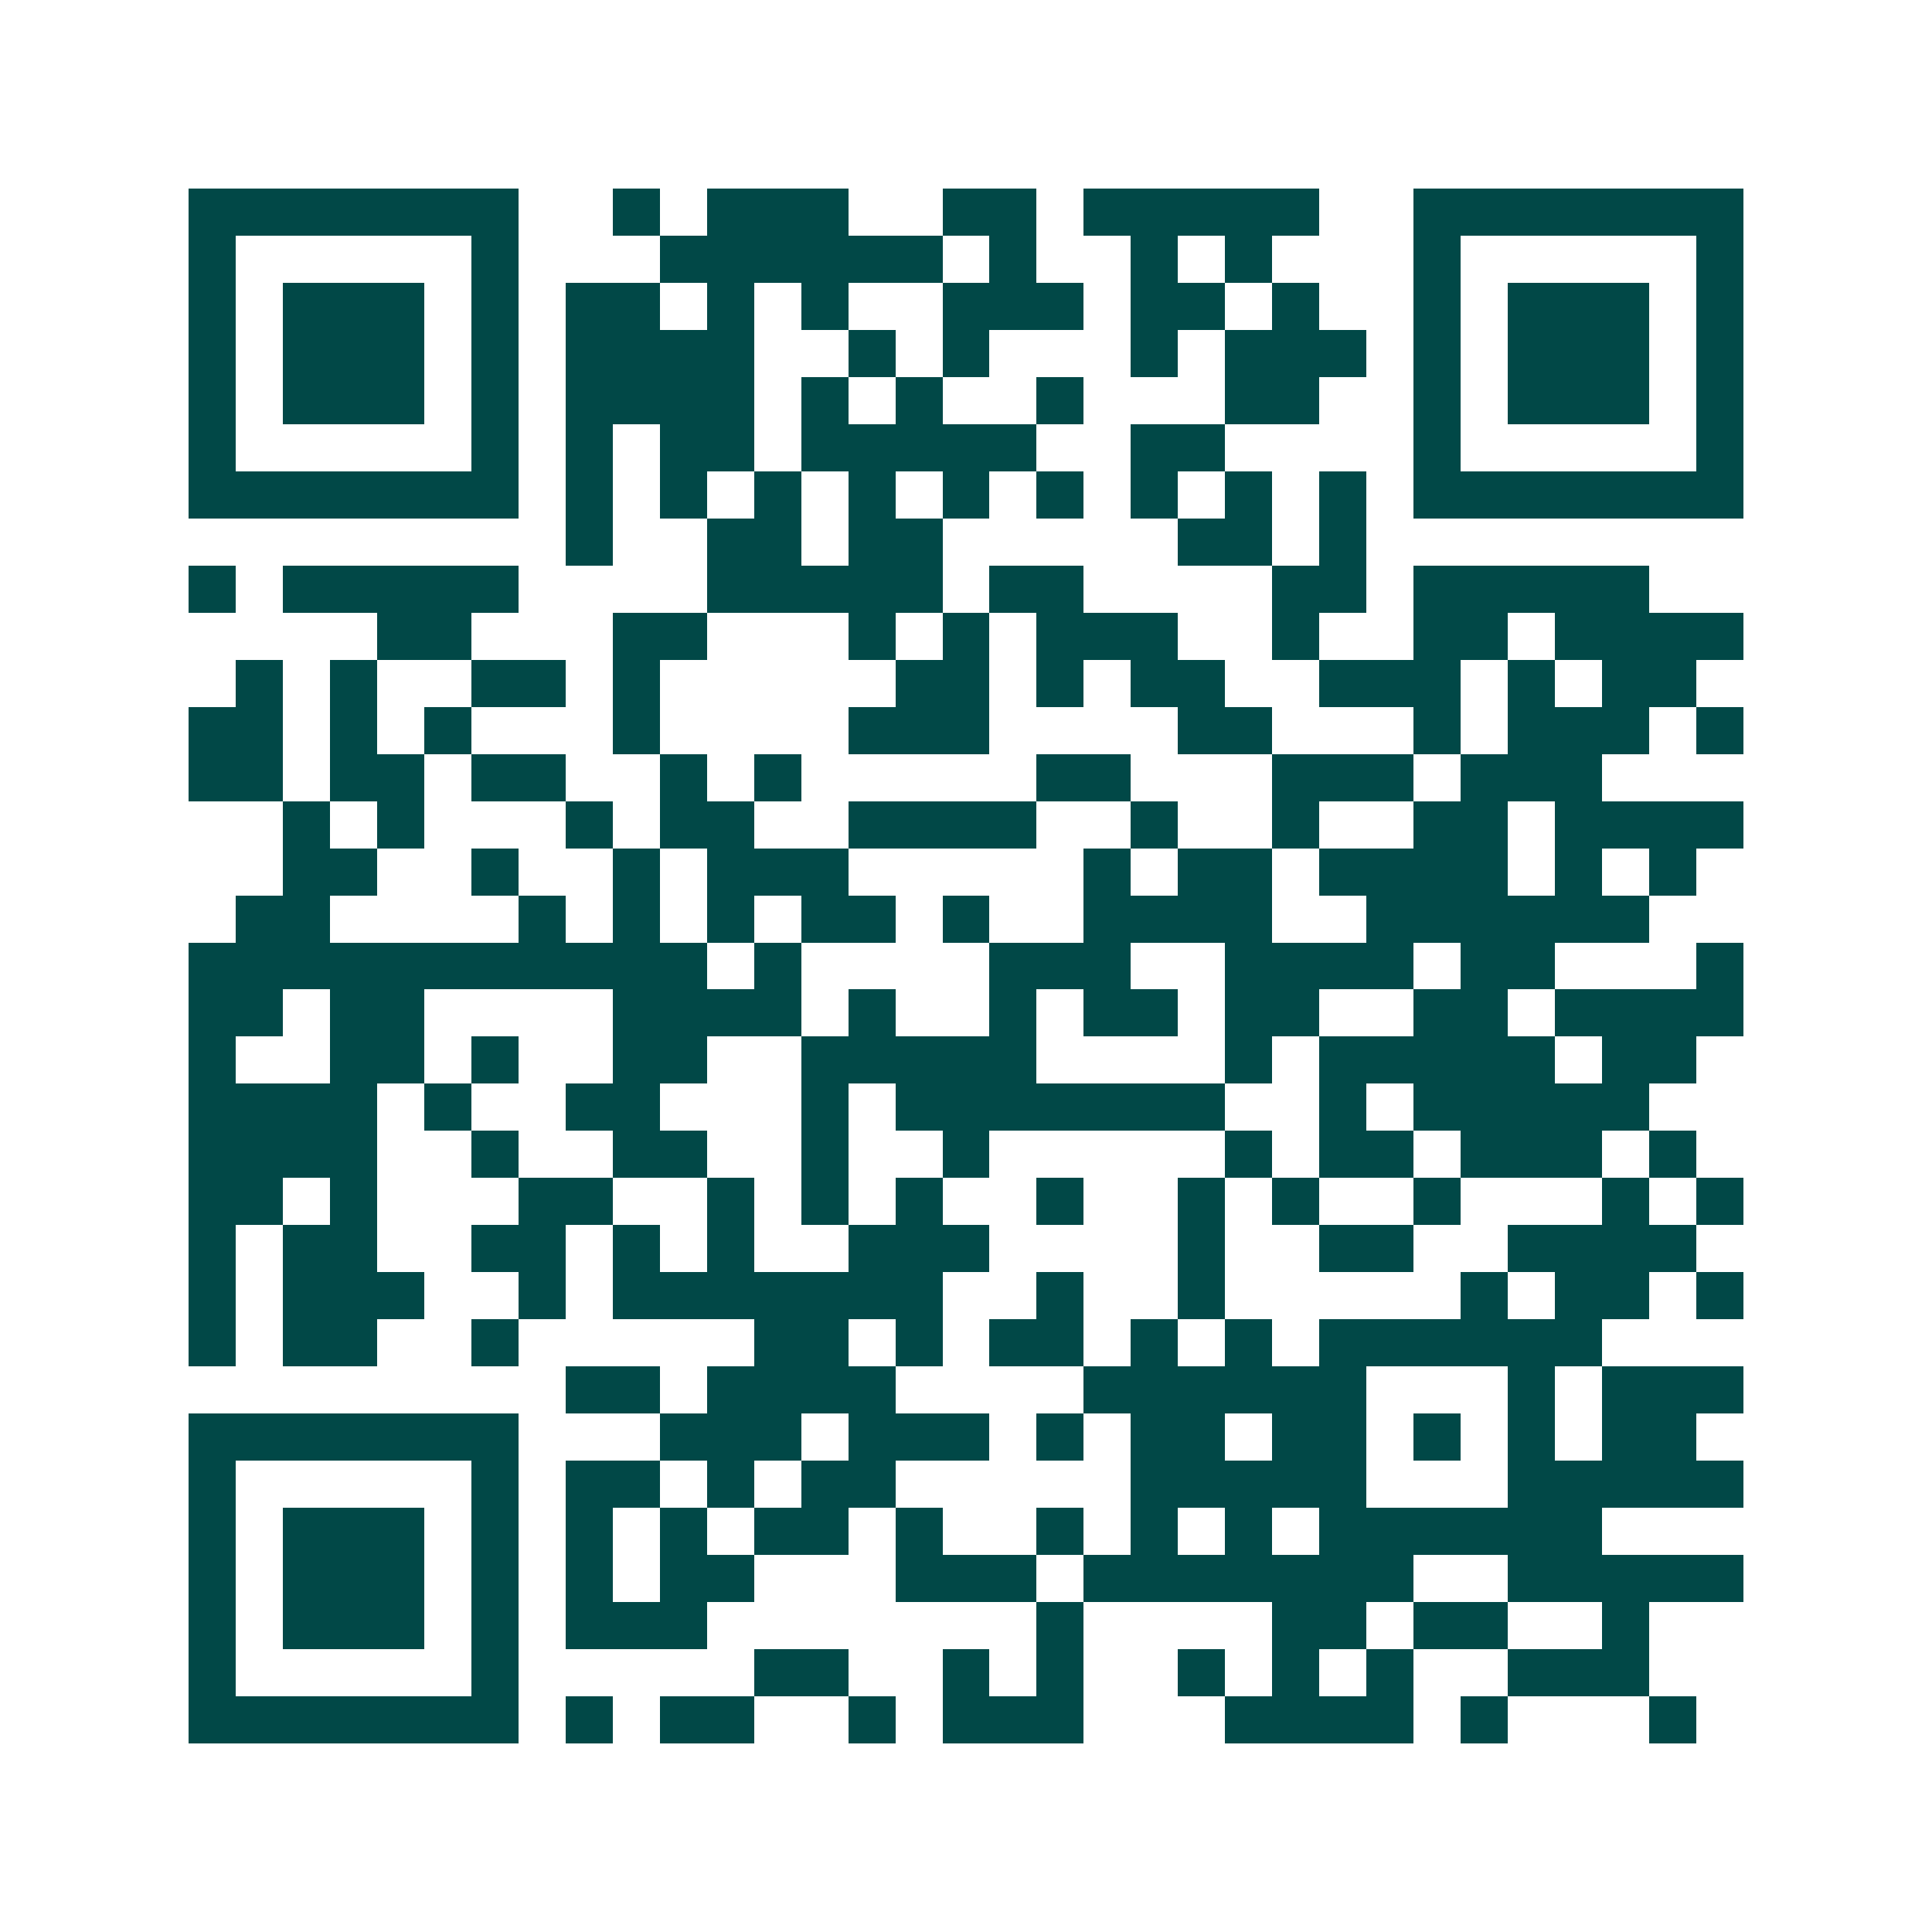 <svg xmlns="http://www.w3.org/2000/svg" width="200" height="200" viewBox="0 0 41 41" shape-rendering="crispEdges"><path fill="#ffffff" d="M0 0h41v41H0z"/><path stroke="#014847" d="M4 4.5h7m2 0h1m1 0h3m2 0h2m1 0h5m2 0h7M4 5.5h1m5 0h1m3 0h6m1 0h1m2 0h1m1 0h1m3 0h1m5 0h1M4 6.5h1m1 0h3m1 0h1m1 0h2m1 0h1m1 0h1m2 0h3m1 0h2m1 0h1m2 0h1m1 0h3m1 0h1M4 7.5h1m1 0h3m1 0h1m1 0h4m2 0h1m1 0h1m3 0h1m1 0h3m1 0h1m1 0h3m1 0h1M4 8.5h1m1 0h3m1 0h1m1 0h4m1 0h1m1 0h1m2 0h1m3 0h2m2 0h1m1 0h3m1 0h1M4 9.5h1m5 0h1m1 0h1m1 0h2m1 0h5m2 0h2m4 0h1m5 0h1M4 10.5h7m1 0h1m1 0h1m1 0h1m1 0h1m1 0h1m1 0h1m1 0h1m1 0h1m1 0h1m1 0h7M12 11.5h1m2 0h2m1 0h2m5 0h2m1 0h1M4 12.5h1m1 0h5m4 0h5m1 0h2m4 0h2m1 0h5M8 13.5h2m3 0h2m3 0h1m1 0h1m1 0h3m2 0h1m2 0h2m1 0h4M5 14.5h1m1 0h1m2 0h2m1 0h1m5 0h2m1 0h1m1 0h2m2 0h3m1 0h1m1 0h2M4 15.5h2m1 0h1m1 0h1m3 0h1m4 0h3m4 0h2m3 0h1m1 0h3m1 0h1M4 16.5h2m1 0h2m1 0h2m2 0h1m1 0h1m5 0h2m3 0h3m1 0h3M6 17.5h1m1 0h1m3 0h1m1 0h2m2 0h4m2 0h1m2 0h1m2 0h2m1 0h4M6 18.5h2m2 0h1m2 0h1m1 0h3m5 0h1m1 0h2m1 0h4m1 0h1m1 0h1M5 19.5h2m4 0h1m1 0h1m1 0h1m1 0h2m1 0h1m2 0h4m2 0h6M4 20.5h11m1 0h1m4 0h3m2 0h4m1 0h2m3 0h1M4 21.5h2m1 0h2m4 0h4m1 0h1m2 0h1m1 0h2m1 0h2m2 0h2m1 0h4M4 22.5h1m2 0h2m1 0h1m2 0h2m2 0h5m4 0h1m1 0h5m1 0h2M4 23.5h4m1 0h1m2 0h2m3 0h1m1 0h7m2 0h1m1 0h5M4 24.5h4m2 0h1m2 0h2m2 0h1m2 0h1m5 0h1m1 0h2m1 0h3m1 0h1M4 25.5h2m1 0h1m3 0h2m2 0h1m1 0h1m1 0h1m2 0h1m2 0h1m1 0h1m2 0h1m3 0h1m1 0h1M4 26.5h1m1 0h2m2 0h2m1 0h1m1 0h1m2 0h3m4 0h1m2 0h2m2 0h4M4 27.5h1m1 0h3m2 0h1m1 0h7m2 0h1m2 0h1m5 0h1m1 0h2m1 0h1M4 28.5h1m1 0h2m2 0h1m5 0h2m1 0h1m1 0h2m1 0h1m1 0h1m1 0h6M12 29.5h2m1 0h4m4 0h6m3 0h1m1 0h3M4 30.5h7m3 0h3m1 0h3m1 0h1m1 0h2m1 0h2m1 0h1m1 0h1m1 0h2M4 31.5h1m5 0h1m1 0h2m1 0h1m1 0h2m5 0h5m3 0h5M4 32.5h1m1 0h3m1 0h1m1 0h1m1 0h1m1 0h2m1 0h1m2 0h1m1 0h1m1 0h1m1 0h6M4 33.5h1m1 0h3m1 0h1m1 0h1m1 0h2m3 0h3m1 0h7m2 0h5M4 34.5h1m1 0h3m1 0h1m1 0h3m7 0h1m4 0h2m1 0h2m2 0h1M4 35.5h1m5 0h1m5 0h2m2 0h1m1 0h1m2 0h1m1 0h1m1 0h1m2 0h3M4 36.5h7m1 0h1m1 0h2m2 0h1m1 0h3m3 0h4m1 0h1m3 0h1"/></svg>
